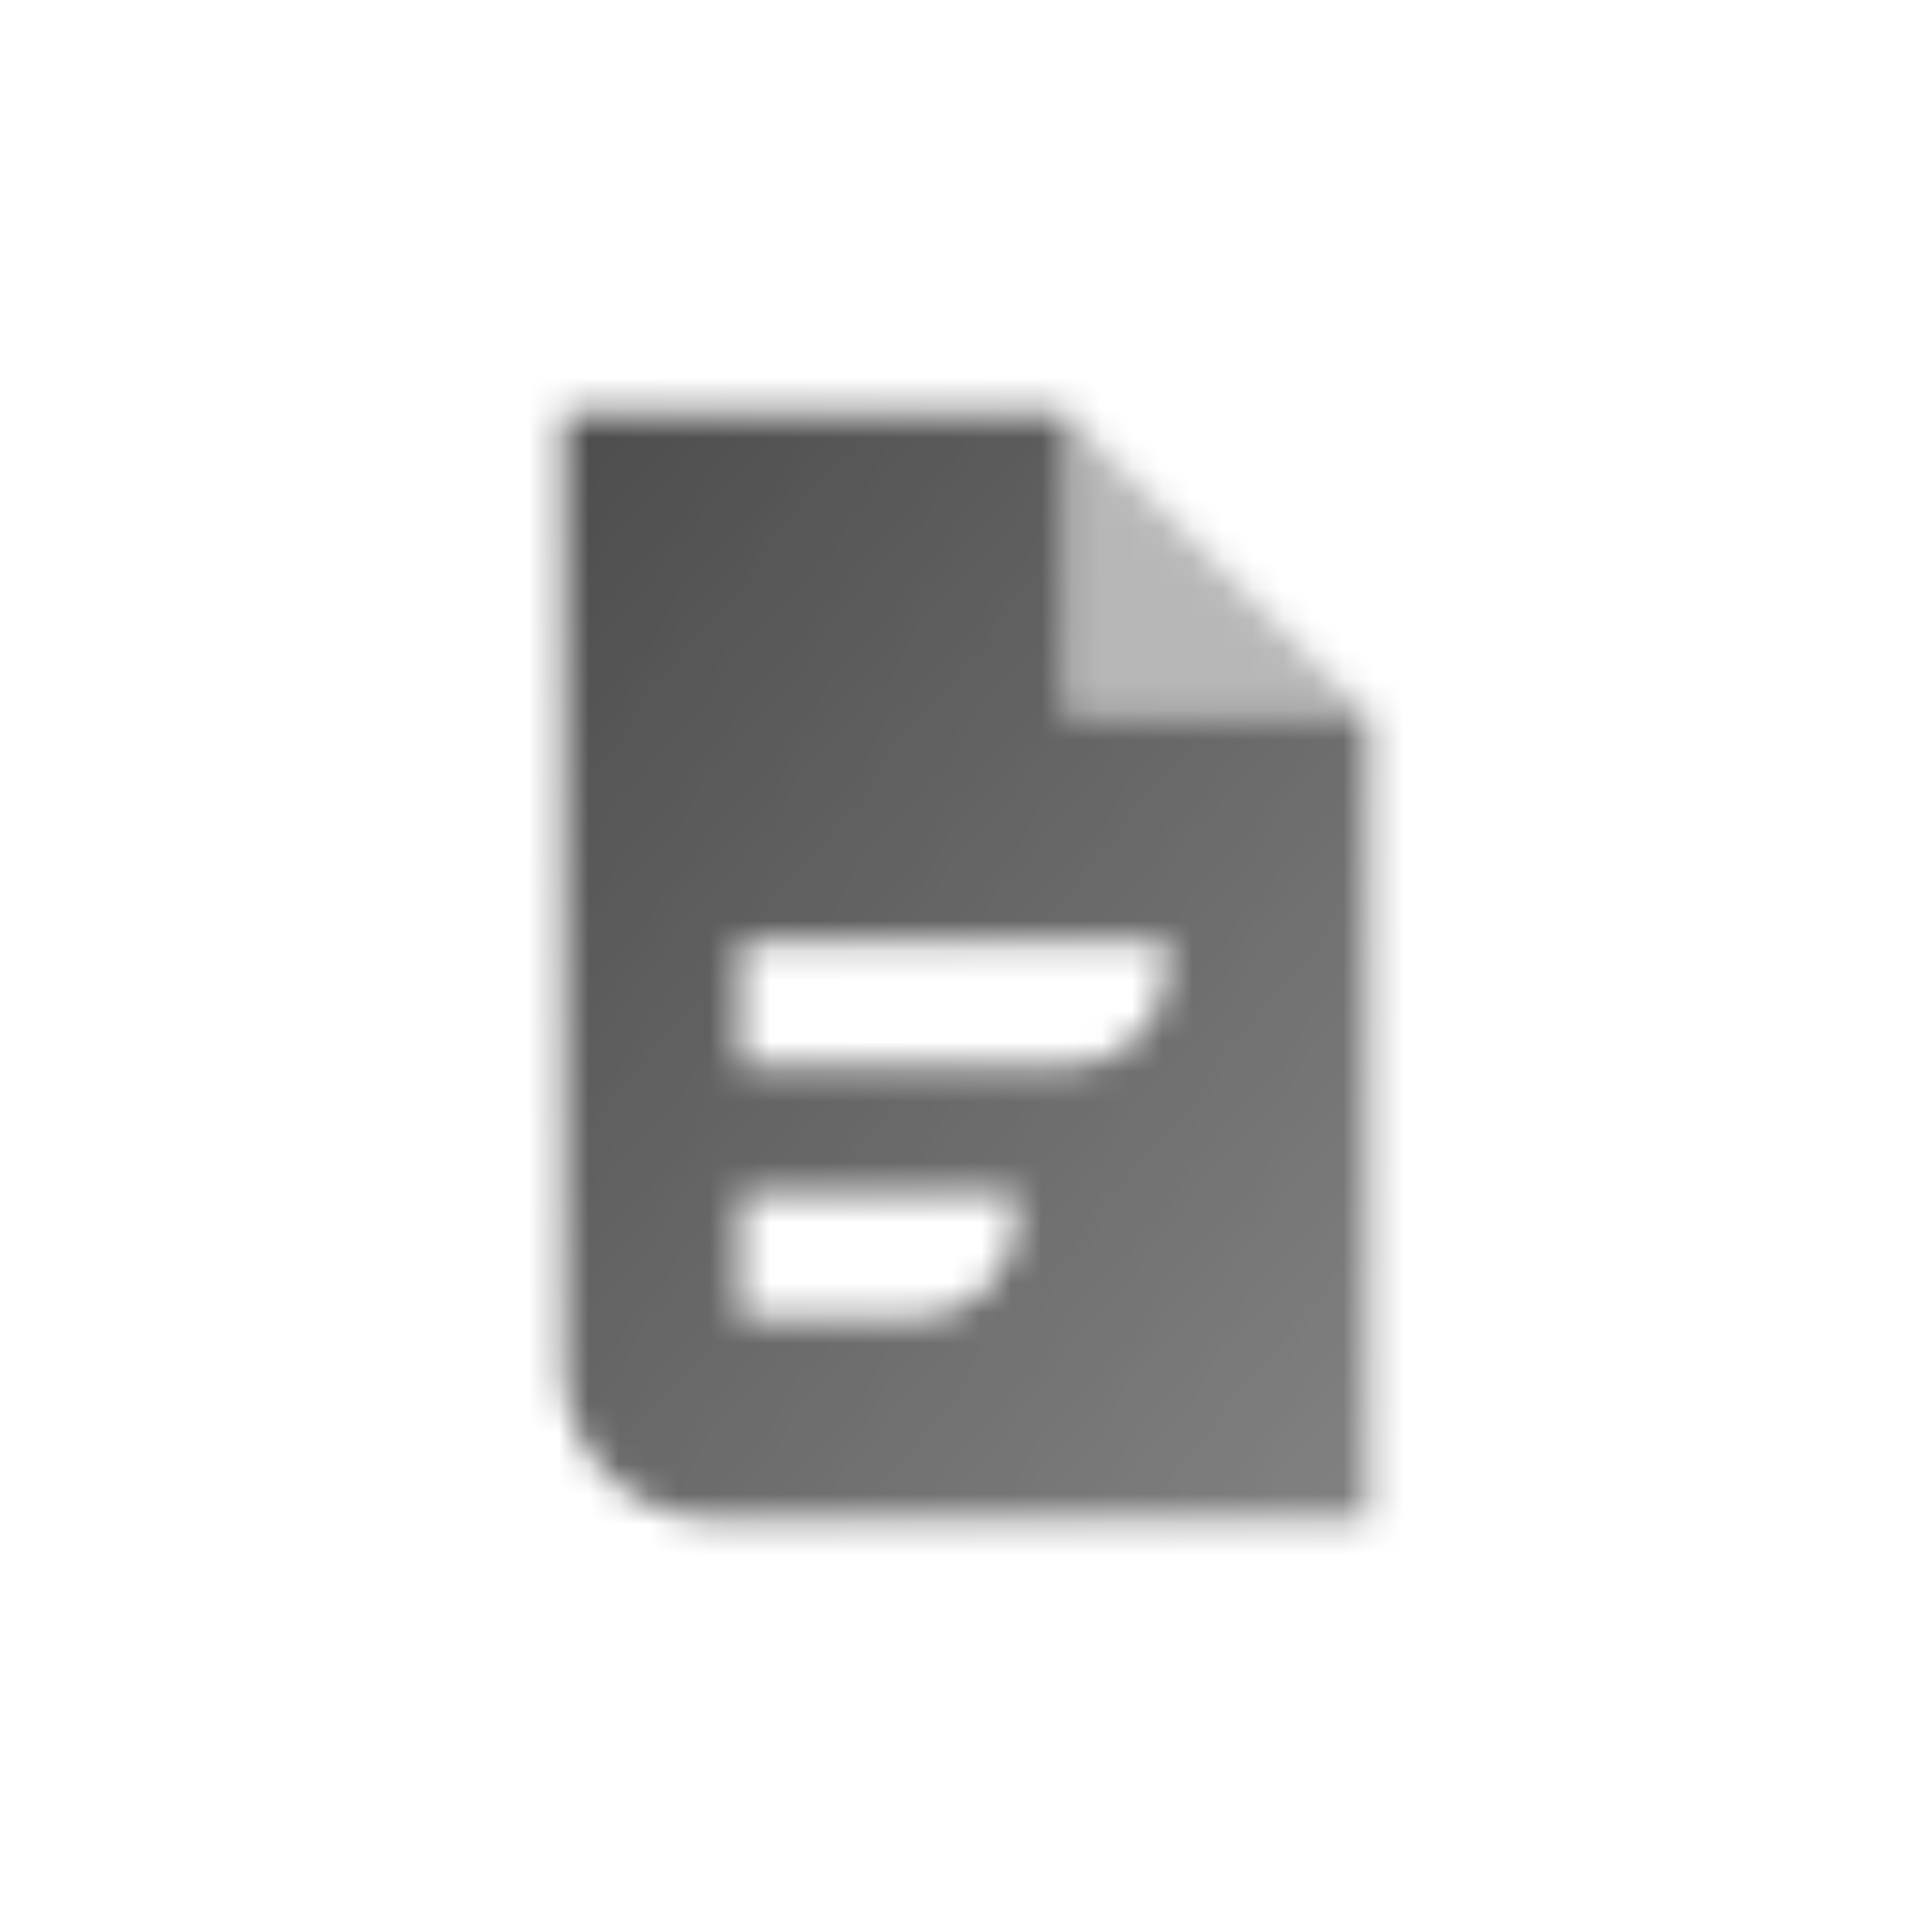 <svg width="64" height="64" viewBox="0 0 64 64" fill="none" xmlns="http://www.w3.org/2000/svg">
<mask id="mask0_416_6253" style="mask-type:alpha" maskUnits="userSpaceOnUse" x="18" y="13" width="28" height="38">
<path fill-rule="evenodd" clip-rule="evenodd" d="M35.333 13.667H18.667V45.333C18.667 48.095 20.905 50.333 23.667 50.333H45.333V23.667H35.333V13.667ZM24.5 31.167H38.667V32C38.667 33.841 37.174 35.333 35.333 35.333H24.5V31.167ZM33.667 39.5H24.5V43.667H30.333C32.174 43.667 33.667 42.174 33.667 40.333V39.5Z" fill="url(#paint0_linear_416_6253)"/>
<path opacity="0.4" d="M35.333 13.667V23.667H45.333L35.333 13.667Z" fill="black"/>
</mask>
<g mask="url(#mask0_416_6253)">
<rect x="12" y="12" width="40" height="40" fill="black" fill-opacity="0.7"/>
</g>
<defs>
<linearGradient id="paint0_linear_416_6253" x1="18.667" y1="13.667" x2="52.755" y2="41.118" gradientUnits="userSpaceOnUse">
<stop/>
<stop offset="1" stop-opacity="0.7"/>
</linearGradient>
</defs>
</svg>
